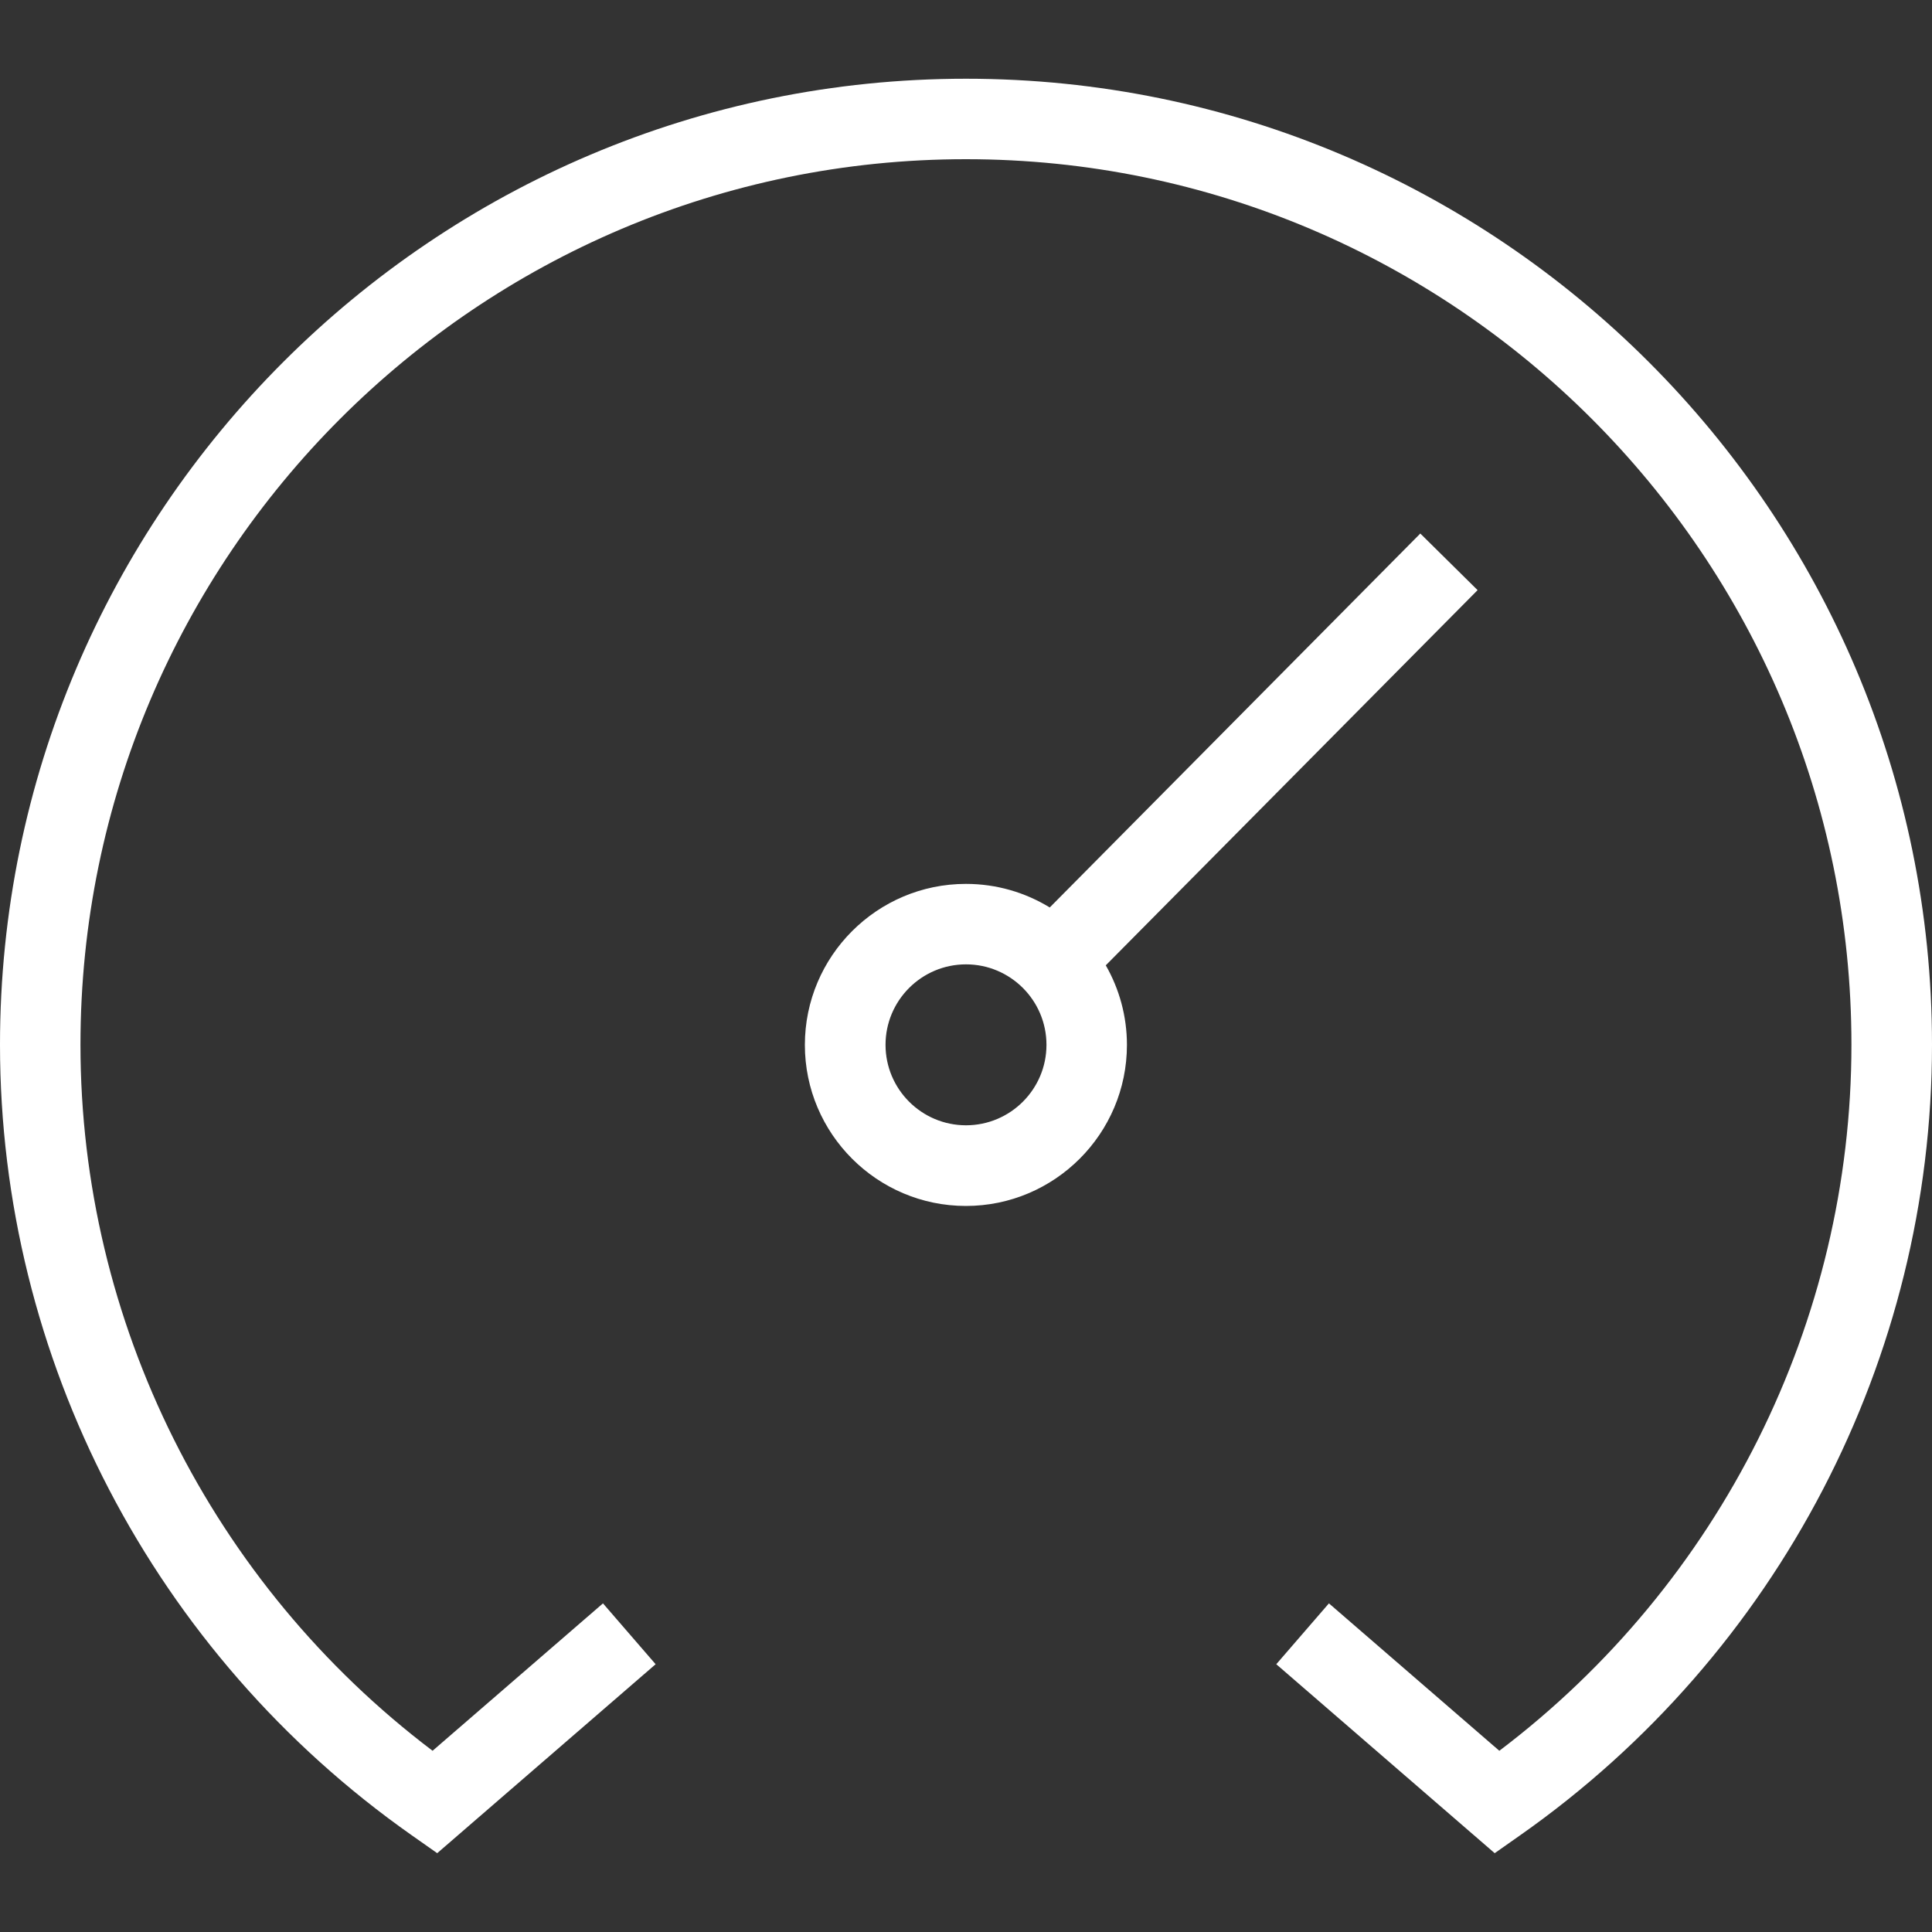 <?xml version="1.0" encoding="UTF-8"?>
<svg xmlns="http://www.w3.org/2000/svg" width="60" height="60" viewBox="0 0 60 60" fill="none">
  <rect x="0" y="0" width="60" height="60" fill="#333333" stroke="none"/>
  <path d="M45.888 18.327L44.109 16.569L32.601 28.182C31.839 27.717 30.951 27.45 29.997 27.45C27.24 27.45 24.996 29.694 24.996 32.451C24.996 35.208 27.24 37.452 29.997 37.452C32.754 37.452 34.998 35.208 34.998 32.451C34.998 31.554 34.758 30.708 34.341 29.979L45.885 18.33L45.888 18.327ZM30 34.947C28.623 34.947 27.501 33.828 27.501 32.448C27.501 31.068 28.623 29.949 30 29.949C31.377 29.949 32.499 31.068 32.499 32.448C32.499 33.828 31.377 34.947 30 34.947ZM60 32.445C60 42.189 55.221 51.366 47.217 56.991L46.419 57.552L39.636 51.684L41.271 49.794L46.563 54.372C53.427 49.176 57.498 41.052 57.498 32.445C57.498 17.283 45.162 4.944 29.997 4.944C14.832 4.944 2.499 17.286 2.499 32.445C2.499 41.049 6.57 49.176 13.434 54.372L18.726 49.794L20.361 51.684L13.578 57.552L12.78 56.991C4.779 51.363 0 42.189 0 32.445C0 15.903 13.458 2.445 30 2.445C46.542 2.445 60 15.903 60 32.445Z" fill="white"></path>
</svg>
